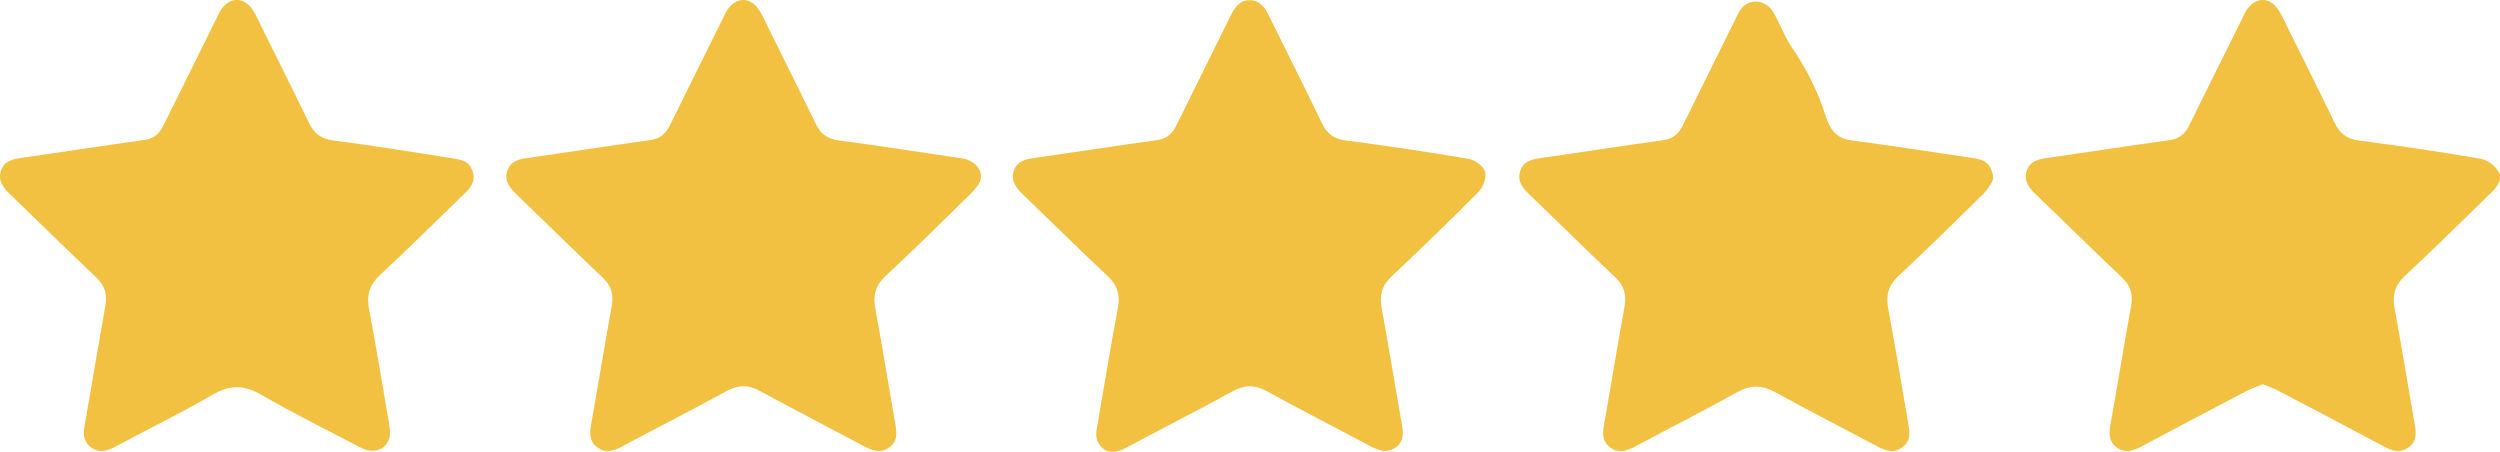 <?xml version="1.0" encoding="UTF-8"?>
<svg id="Ebene_1" data-name="Ebene 1" xmlns="http://www.w3.org/2000/svg" viewBox="0 0 542.54 98.04">
  <defs>
    <style>
      .cls-1 {
        fill: #f3c141;
        stroke-width: 0px;
      }
    </style>
  </defs>
  <path class="cls-1" d="m84.66,93.83c-.03,3.31-3.11,5-6.26,3.37-7.3-3.79-14.67-7.48-21.8-11.58-3.69-2.12-6.71-2.12-10.39,0-6.9,3.99-14.08,7.5-21.11,11.27-1.8.96-3.53,1.53-5.35.19-1.74-1.28-1.7-3-1.36-4.92,1.53-8.57,2.92-17.15,4.47-25.72.46-2.52-.08-4.44-1.99-6.25-6.34-5.99-12.54-12.13-18.83-18.17-1.48-1.42-2.53-2.95-1.8-5.05.7-2.01,2.45-2.44,4.37-2.71,8.97-1.27,17.92-2.66,26.9-3.92,2.1-.29,3.18-1.54,4.03-3.26,3.78-7.66,7.59-15.31,11.38-22.96.26-.52.48-1.06.77-1.56,1.98-3.43,5.4-3.44,7.42,0,.71,1.21,1.27,2.52,1.9,3.78,3.35,6.76,6.75,13.5,10.03,20.3,1.11,2.3,2.58,3.5,5.26,3.84,8.82,1.13,17.6,2.56,26.38,3.95,2.83.45,3.32,1.35,3.82,2.6.73,1.83,0,3.32-1.34,4.62-6.2,6.02-12.32,12.12-18.65,17.99-2.36,2.19-3,4.44-2.41,7.52,1.54,8.06,2.85,16.16,4.24,24.24.14.82.22,1.64.32,2.4Z"/>
  <path class="cls-1" d="m212.83,38.96c-.18.88-1.18,2.07-2.18,3.07-6.09,6.01-12.19,12.02-18.45,17.84-2.24,2.08-2.76,4.25-2.24,7.11,1.54,8.39,2.91,16.82,4.37,25.23.33,1.88.42,3.66-1.39,4.91-1.85,1.28-3.57.71-5.36-.25-7.55-4.03-15.17-7.93-22.69-12.04-2.55-1.39-4.72-1.33-7.25.05-7.51,4.1-15.13,8-22.69,12.04-1.81.97-3.54,1.5-5.35.14-1.73-1.29-1.66-3.02-1.32-4.94,1.53-8.57,2.92-17.15,4.47-25.72.46-2.53-.13-4.44-2.03-6.23-6.22-5.88-12.3-11.9-18.47-17.82-1.57-1.51-2.95-3.07-2.11-5.4.76-2.13,2.67-2.43,4.65-2.71,8.8-1.25,17.59-2.64,26.4-3.85,2.2-.3,3.36-1.51,4.26-3.33,3.77-7.67,7.58-15.31,11.38-22.97.29-.59.56-1.21.9-1.77,1.88-3.03,5.1-3.13,7.02-.12.98,1.53,1.69,3.23,2.5,4.87,3.28,6.61,6.6,13.21,9.82,19.85,1.03,2.13,2.45,3.22,4.92,3.55,8.98,1.18,17.93,2.59,26.89,3.92,2.24.33,4.44,2.16,3.94,4.57Z"/>
  <path class="cls-1" d="m237.92,93.67c1.66-9.66,3.02-18.01,4.68-26.89.53-2.83-.11-4.88-2.23-6.87-6.18-5.8-12.19-11.77-18.3-17.64-1.51-1.45-2.79-2.96-2.05-5.2.71-2.15,2.57-2.52,4.57-2.81,8.89-1.26,17.76-2.65,26.65-3.88,2.22-.31,3.3-1.63,4.18-3.43,3.81-7.74,7.65-15.46,11.47-23.2.91-1.84,1.87-3.66,4.24-3.7,2.51-.04,3.51,1.89,4.45,3.78,3.79,7.65,7.62,15.29,11.34,22.98,1.08,2.22,2.54,3.34,5.1,3.67,8.9,1.15,17.78,2.48,26.63,3.98,1.38.23,3.22,1.53,3.61,2.74.39,1.21-.34,3.34-1.32,4.34-6.18,6.27-12.51,12.4-18.93,18.42-2.15,2.02-2.67,4.13-2.17,6.9,1.53,8.4,2.92,16.82,4.38,25.23.32,1.86.5,3.66-1.28,4.96-1.92,1.4-3.7.76-5.58-.24-7.48-4-15.03-7.84-22.46-11.92-2.64-1.45-4.86-1.37-7.47.06-7.65,4.19-15.43,8.15-23.13,12.26-1.63.87-3.62,1.31-4.98.08-.95-.86-1.55-1.93-1.4-3.61Z"/>
  <path class="cls-1" d="m432.49,38.01c.12.57,0,1.17-.3,1.66-.45.72-1,1.64-1.74,2.37-6.09,6.01-12.19,12.02-18.45,17.84-2.24,2.08-2.75,4.25-2.22,7.12,1.51,8.15,2.88,16.32,4.27,24.49.35,2.04.86,4.16-1.3,5.65-2.08,1.44-3.9.5-5.8-.51-7.19-3.84-14.46-7.51-21.58-11.46-2.92-1.62-5.4-1.72-8.38-.06-7.33,4.09-14.83,7.87-22.23,11.83-1.81.97-3.54,1.49-5.35.13-1.73-1.3-1.64-3.03-1.3-4.94,1.51-8.48,2.87-16.99,4.42-25.47.48-2.6,0-4.6-1.99-6.48-6.23-5.87-12.31-11.89-18.48-17.82-1.5-1.44-2.85-2.91-2.17-5.17.7-2.3,2.66-2.64,4.73-2.93,8.8-1.25,17.59-2.64,26.4-3.85,2.2-.3,3.35-1.52,4.25-3.34,3.77-7.67,7.58-15.31,11.38-22.97.65-1.31,1.14-2.72,2.76-3.43,1.97-.85,4.25.03,5.36,1.87,1.5,2.48,2.43,5.32,4.07,7.71,3.11,4.54,5.62,9.44,7.28,14.69,1.1,3.49,2.57,5.12,5.7,5.53,8.98,1.18,17.93,2.59,26.89,3.92,1.99.3,3.31,1.26,3.79,3.62Z"/>
  <path class="cls-1" d="m491.06,83.38c-1.19.49-2.38.87-3.46,1.44-7.66,4.01-15.31,8.03-22.93,12.1-1.81.97-3.54,1.49-5.35.14-1.73-1.29-1.65-3.03-1.31-4.94,1.53-8.57,2.92-17.15,4.47-25.72.46-2.53-.13-4.44-2.03-6.23-6.22-5.88-12.3-11.89-18.47-17.82-1.5-1.44-2.86-2.91-2.18-5.17.69-2.3,2.66-2.65,4.73-2.94,8.8-1.25,17.59-2.64,26.4-3.85,2.2-.3,3.36-1.51,4.25-3.34,3.77-7.67,7.58-15.31,11.38-22.97.29-.59.56-1.21.91-1.77,1.88-3.03,5.11-3.12,7.02-.11.98,1.53,1.68,3.23,2.5,4.87,3.24,6.54,6.54,13.06,9.69,19.63,1.11,2.31,2.63,3.46,5.29,3.8,8.82,1.13,17.62,2.46,26.38,3.95,1.4.24,3.01,1.42,3.78,2.64,1.06,1.67-.05,3.32-1.39,4.61-6.26,6.07-12.45,12.22-18.83,18.17-2.24,2.08-2.76,4.25-2.23,7.11,1.54,8.39,2.91,16.82,4.37,25.23.33,1.88.41,3.66-1.4,4.91-1.85,1.28-3.57.7-5.36-.26-7.62-4.07-15.28-8.09-22.93-12.1-1.02-.53-2.12-.9-3.29-1.39Z"/>
</svg>
